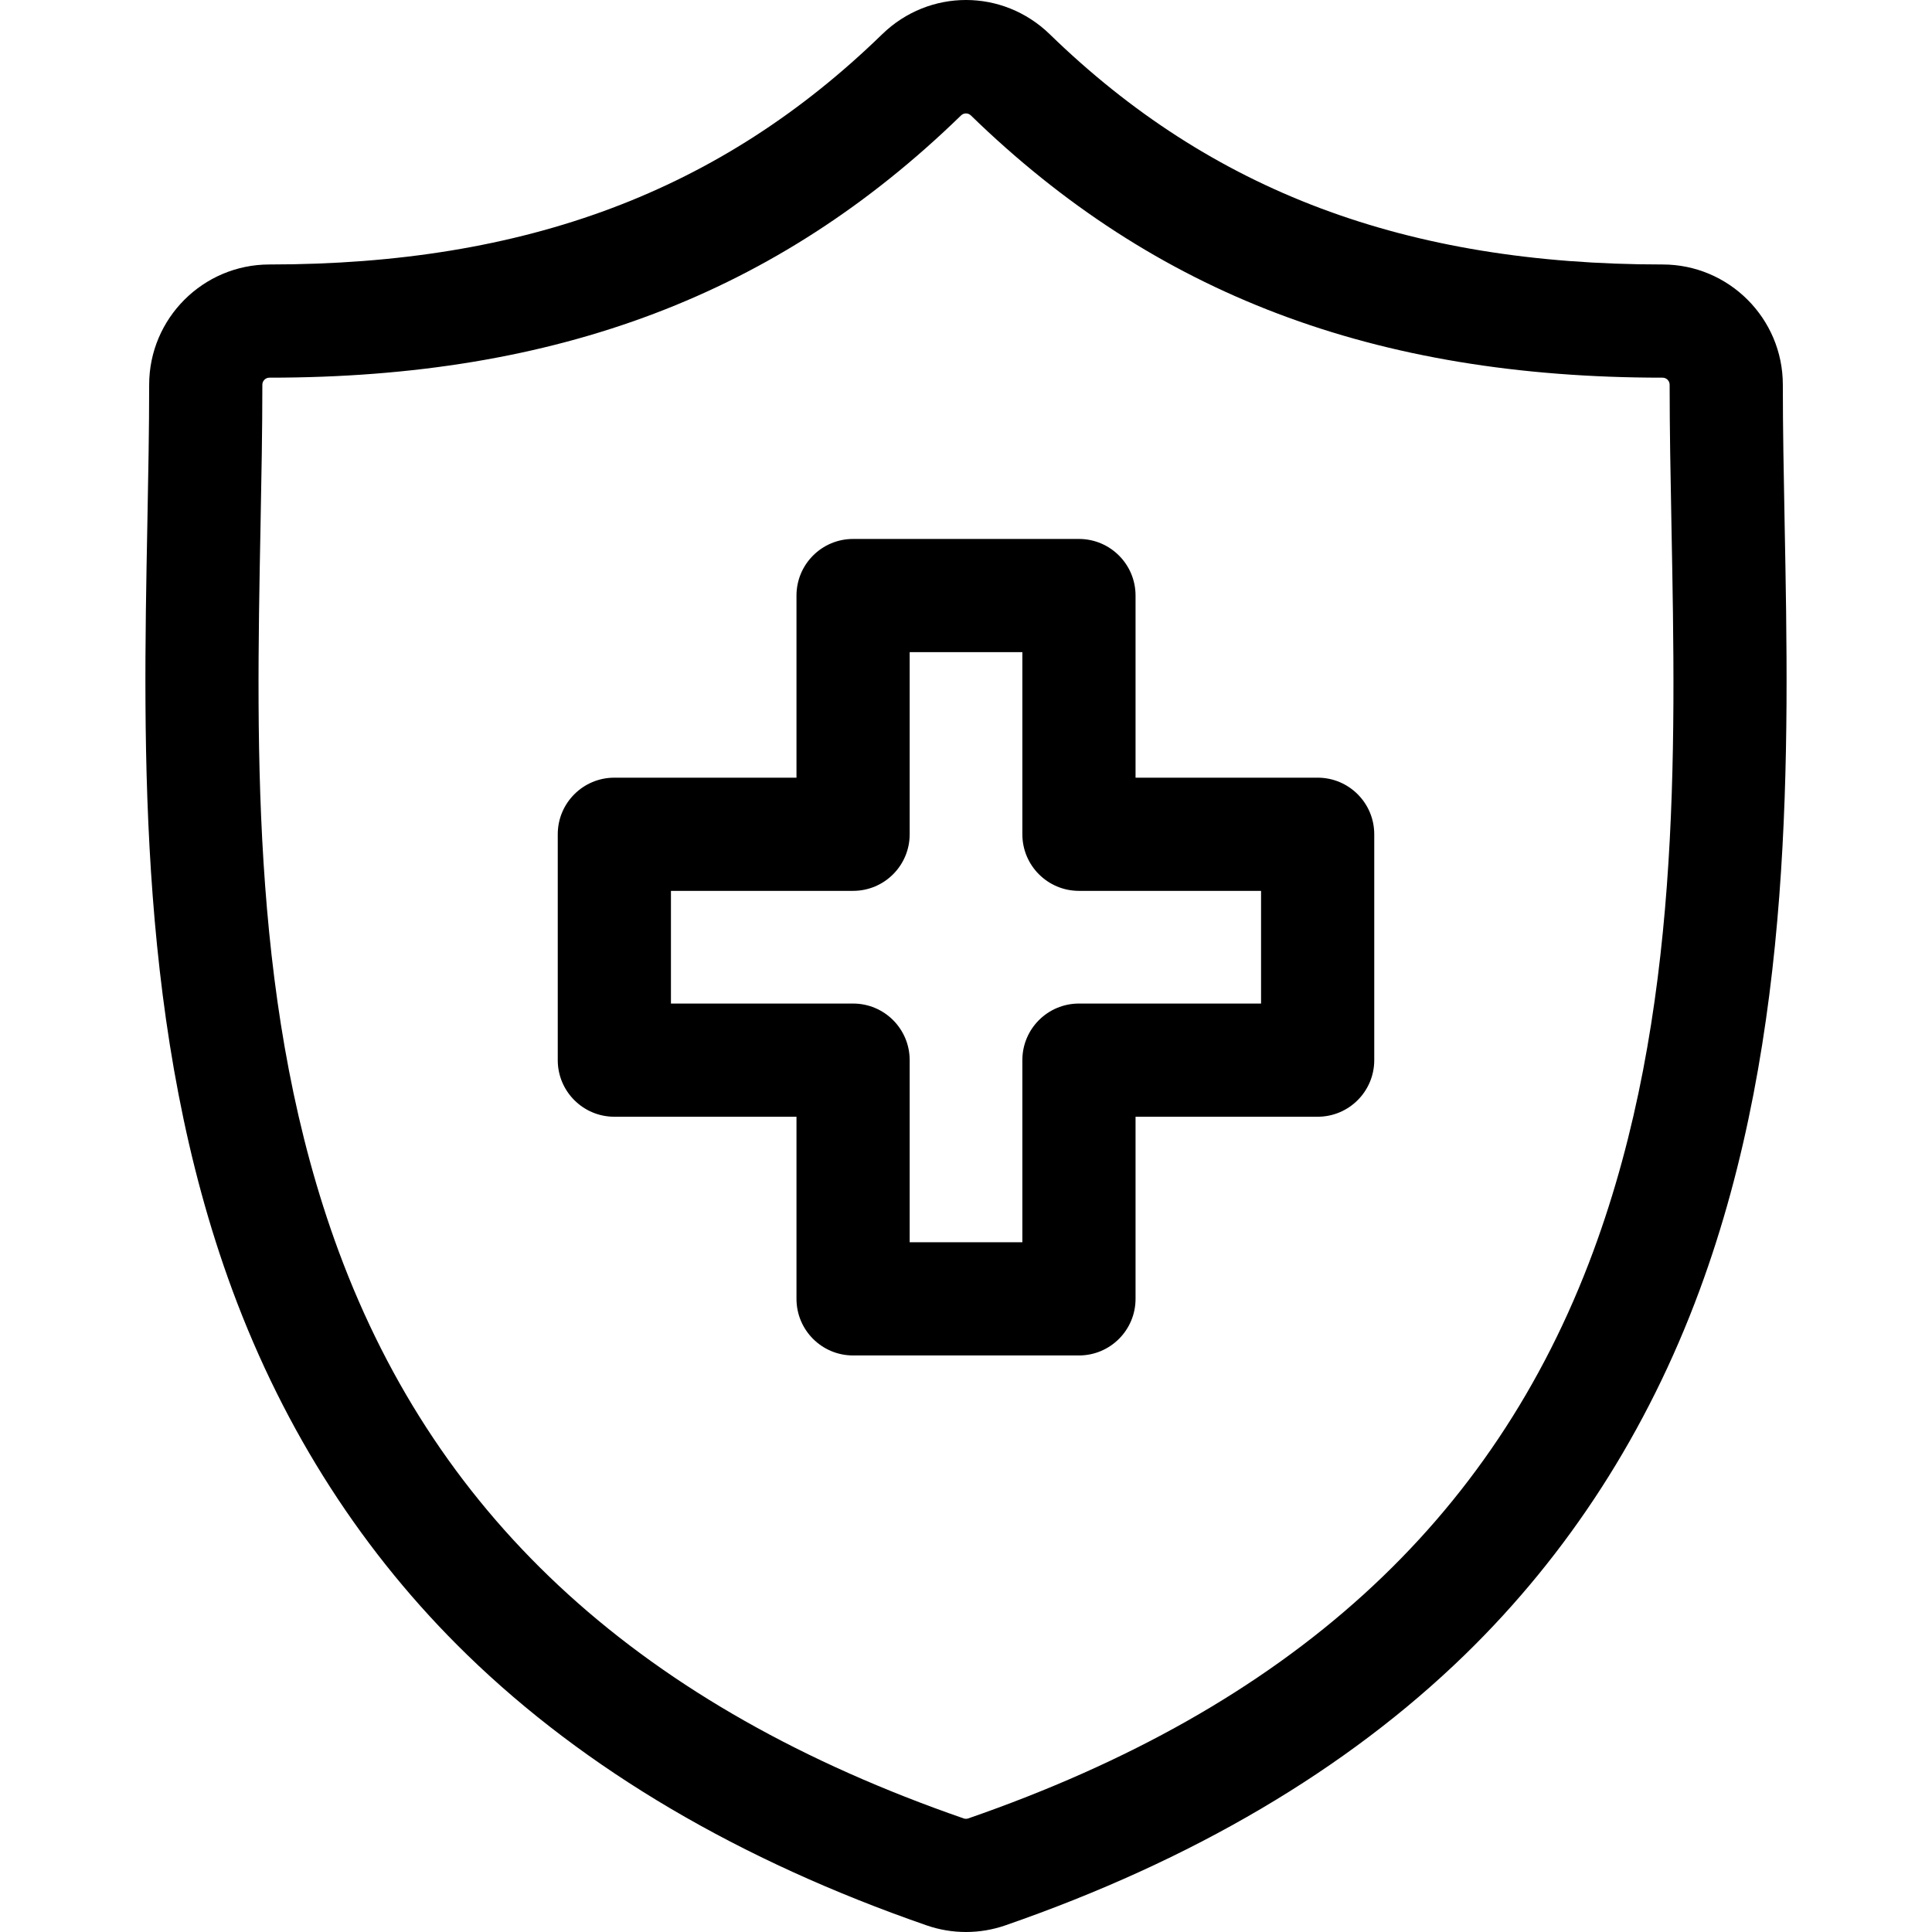 <svg id="Layer_1" enable-background="new 0 0 512.064 512.064" height="512" viewBox="0 0 512.064 512.064" width="512" xmlns="http://www.w3.org/2000/svg"><g><path d="m473.009 138.883-.009-.488c-.242-12.766-.471-24.824-.471-36.425 0-17.574-14.297-31.871-31.871-31.871-67.998 0-119.606-19.387-162.415-61.011-12.459-12.117-31.98-12.118-44.438-.001-42.807 41.625-94.41 61.012-162.398 61.012-17.574 0-31.871 14.297-31.871 31.871 0 11.849-.233 24.027-.48 36.923-1.15 60.201-2.581 135.123 22.562 203.131 13.825 37.396 34.758 69.894 62.218 96.592 31.275 30.407 72.238 54.527 121.747 71.688 3.367 1.168 6.879 1.76 10.44 1.76 3.565 0 7.079-.593 10.438-1.759 49.516-17.163 90.482-41.283 121.76-71.691 27.462-26.699 48.398-59.198 62.224-96.595 25.145-68.012 23.714-142.935 22.564-203.136zm-50.704 192.733c-26.516 71.717-80.707 120.895-165.679 150.347-.388.134-.814.137-1.216-.003-84.957-29.448-139.143-78.624-165.655-150.338-23.178-62.696-21.865-131.474-20.706-192.156.25-13.041.486-25.359.486-37.496 0-1.031.839-1.871 1.871-1.871 76.299 0 134.548-22.085 183.313-69.505.365-.355.834-.533 1.303-.533s.939.179 1.305.534c48.768 47.419 107.022 69.504 183.33 69.504 1.031 0 1.871.84 1.871 1.871 0 11.886.231 24.082.477 36.994l.009.49v.001c1.16 60.683 2.473 129.462-20.709 192.161z"/><path d="m349.235 206.118h-48.265v-48.271c0-8.284-6.716-15-15-15h-59.866c-8.284 0-15 6.716-15 15v48.271h-48.274c-8.284 0-15 6.716-15 15v59.866c0 8.284 6.716 15 15 15h48.274v48.27c0 8.284 6.716 15 15 15h59.866c8.284 0 15-6.716 15-15v-48.27h48.266c8.284 0 15-6.716 15-15v-59.866c-.001-8.285-6.717-15-15.001-15zm-15 59.866h-48.265c-8.284 0-15 6.716-15 15v48.27h-29.866v-48.27c0-8.284-6.716-15-15-15h-48.274v-29.866h48.274c8.284 0 15-6.716 15-15v-48.271h29.866v48.271c0 8.284 6.716 15 15 15h48.266v29.866z"/></g></svg>